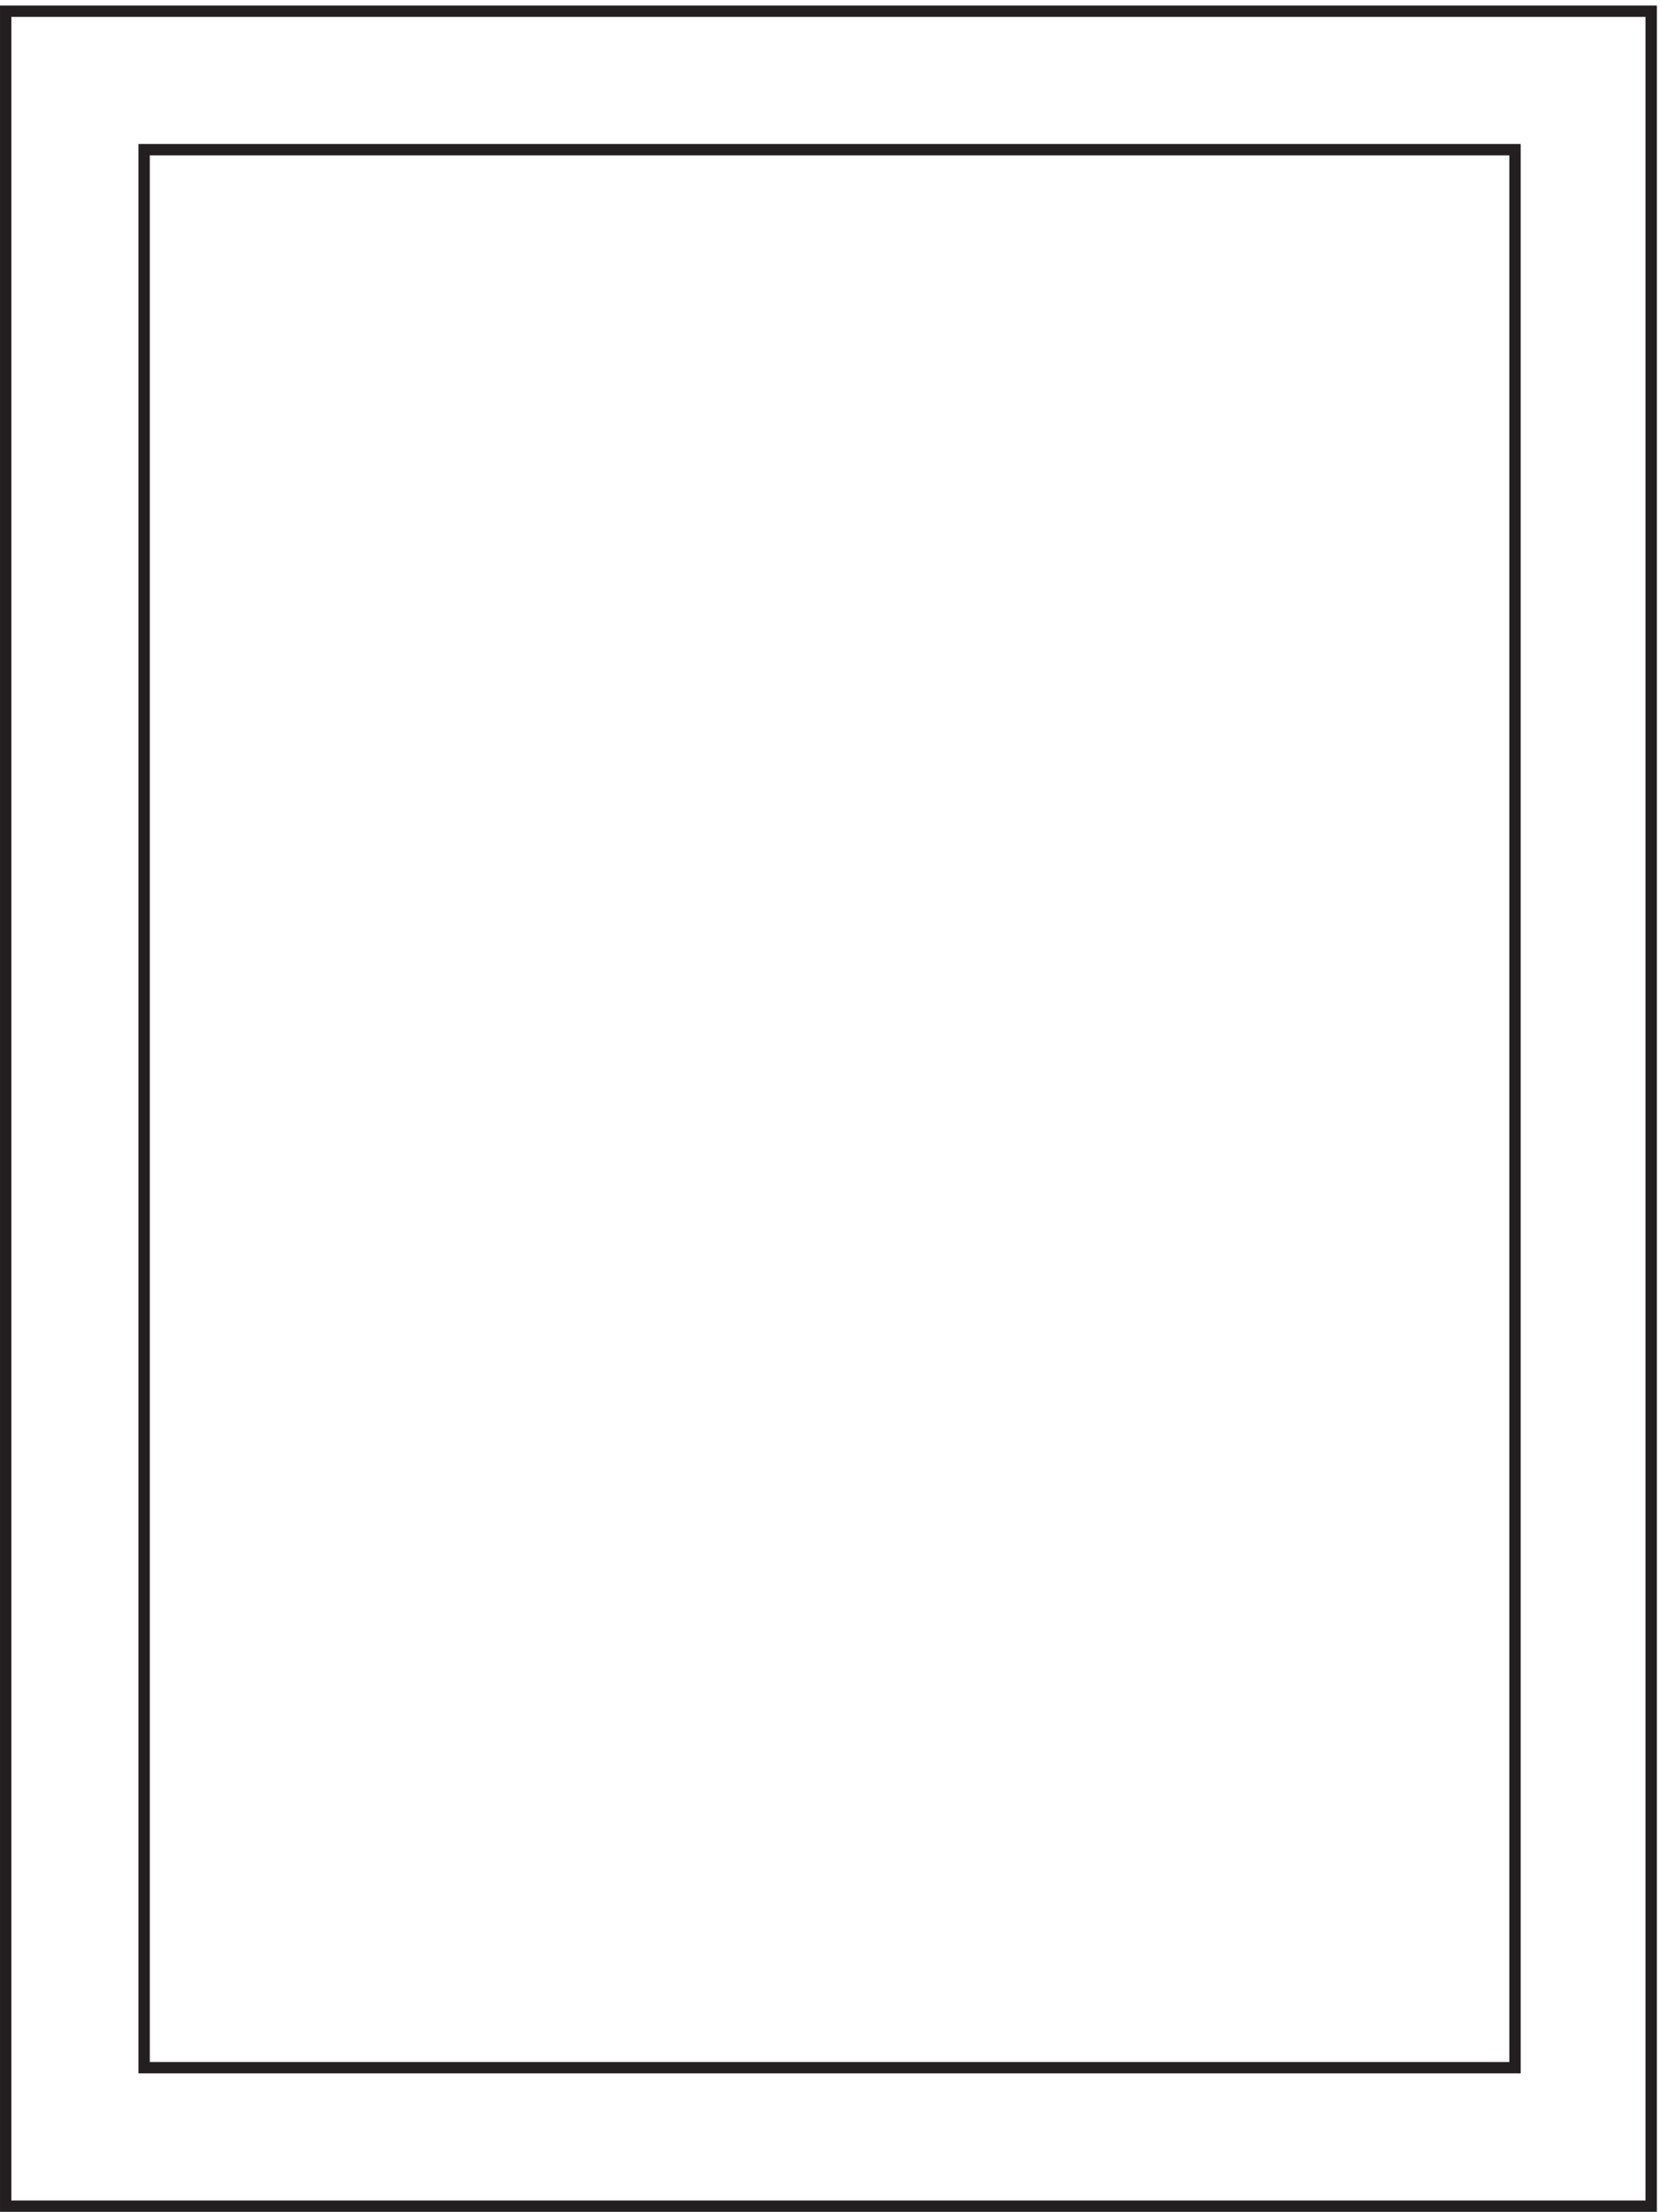 <svg xmlns="http://www.w3.org/2000/svg" xml:space="preserve" width="146" height="194.4"><path d="M3.332 3.16v1450.5H1090.83V3.16Z" style="fill:none;stroke:#231f20;stroke-width:7.5;stroke-linecap:butt;stroke-linejoin:miter;stroke-miterlimit:10;stroke-dasharray:none;stroke-opacity:1" transform="matrix(.133 0 0 -.133 .056 194.321)"/><path d="M94.832 94.66v1267.5h905.998V94.66Z" style="fill:none;stroke:#231f20;stroke-width:7.5;stroke-linecap:butt;stroke-linejoin:miter;stroke-miterlimit:10;stroke-dasharray:none;stroke-opacity:1" transform="matrix(.133 0 0 -.133 .056 194.321)"/></svg>
